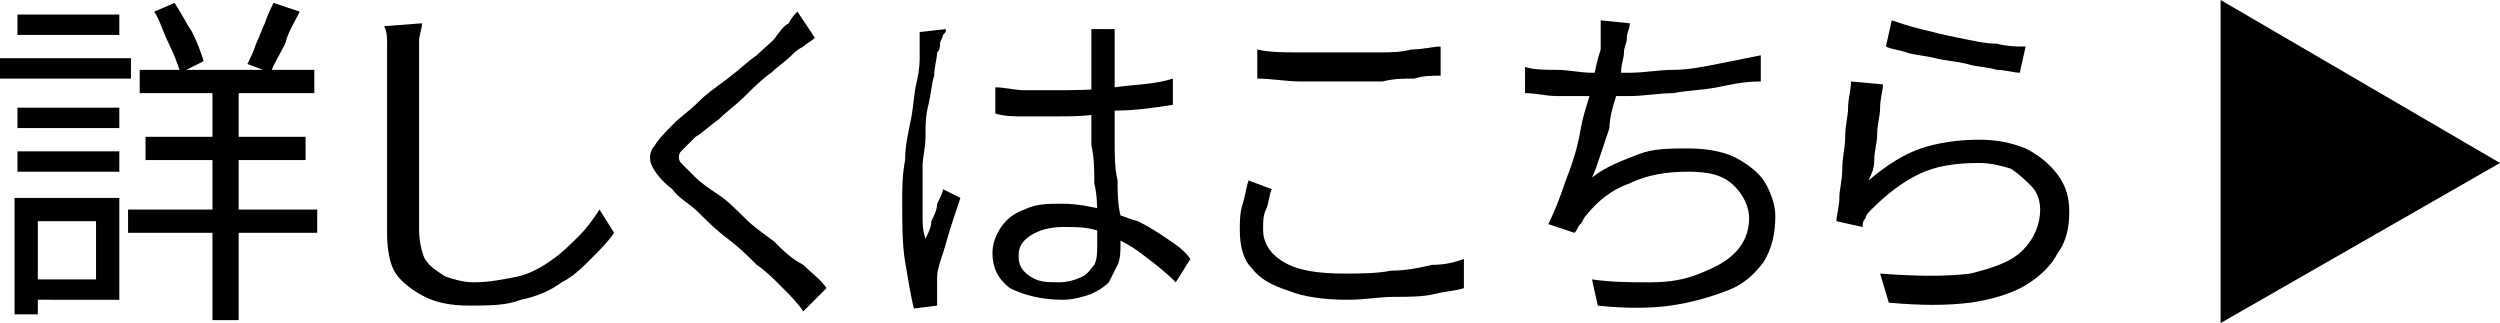 <?xml version="1.0" encoding="utf-8"?>
<!-- Generator: Adobe Illustrator 25.4.1, SVG Export Plug-In . SVG Version: 6.00 Build 0)  -->
<svg version="1.1" id="レイヤー_1" xmlns="http://www.w3.org/2000/svg" xmlns:xlink="http://www.w3.org/1999/xlink" x="0px"
	 y="0px" width="85.9px" height="11.1px" viewBox="0 0 85.9 11.1" style="enable-background:new 0 0 85.9 11.1;"
	 xml:space="preserve">
<style type="text/css">
	.st0{enable-background:new    ;}
</style>
<g class="st0">
	<path d="M0,2h4.5v0.7H0V2z M0.5,6.8h0.8v4H0.5V6.8z M0.6,3.7h3.5v0.7H0.6V3.7z M0.6,5.2h3.5v0.7H0.6V5.2z M0.6,0.5h3.5v0.7H0.6V0.5
		z M1,6.8h3.1v3.5H1V9.6h2.3v-2H1V6.8z M4.4,7.2h6.5V8H4.4V7.2z M4.8,2.4h6v0.8h-6V2.4z M5,4.7h5.5v0.8H5V4.7z M5.3,0.4L6,0.1
		c0.2,0.3,0.4,0.7,0.6,1c0.2,0.4,0.3,0.7,0.4,1L6.2,2.5C6.1,2.2,6,1.9,5.8,1.5C5.6,1.1,5.5,0.7,5.3,0.4z M7.3,2.6h0.9V11H7.3V2.6z
		 M9.4,0.1l0.9,0.3c-0.2,0.4-0.4,0.7-0.5,1.1c-0.2,0.4-0.4,0.7-0.5,1L8.5,2.2C8.6,2,8.7,1.8,8.8,1.5C8.9,1.3,9,1,9.1,0.8
		C9.2,0.5,9.3,0.3,9.4,0.1z"/>
	<path d="M14.5,0.8c0,0.2-0.1,0.4-0.1,0.6c0,0.2,0,0.4,0,0.6c0,0.3,0,0.7,0,1.2c0,0.5,0,1,0,1.6c0,0.5,0,1.1,0,1.6c0,0.5,0,1,0,1.5
		c0,0.4,0.1,0.8,0.2,1c0.2,0.3,0.4,0.4,0.7,0.6c0.3,0.1,0.6,0.2,1,0.2c0.5,0,1-0.1,1.5-0.2c0.4-0.1,0.8-0.3,1.2-0.6
		c0.3-0.2,0.6-0.5,0.9-0.8c0.3-0.3,0.5-0.6,0.7-0.9L21.1,8c-0.2,0.3-0.5,0.6-0.8,0.9c-0.3,0.3-0.6,0.6-1,0.8
		c-0.4,0.3-0.9,0.5-1.4,0.6c-0.5,0.2-1.1,0.2-1.8,0.2c-0.6,0-1.1-0.1-1.5-0.3c-0.4-0.2-0.8-0.5-1-0.8S13.3,8.6,13.3,8
		c0-0.4,0-0.7,0-1.2c0-0.4,0-0.9,0-1.3c0-0.5,0-0.9,0-1.3c0-0.4,0-0.8,0-1.2c0-0.4,0-0.7,0-0.9c0-0.2,0-0.4,0-0.6
		c0-0.2,0-0.4-0.1-0.6L14.5,0.8z"/>
	<path d="M28,1.3c-0.1,0.1-0.3,0.2-0.4,0.3c-0.2,0.1-0.3,0.2-0.4,0.3c-0.2,0.2-0.5,0.4-0.7,0.6c-0.3,0.2-0.6,0.5-0.9,0.8
		c-0.3,0.3-0.6,0.5-0.9,0.8c-0.3,0.2-0.6,0.5-0.8,0.6c-0.2,0.2-0.4,0.4-0.5,0.5c-0.1,0.1-0.1,0.3,0,0.4c0.1,0.1,0.3,0.3,0.5,0.5
		c0.2,0.2,0.5,0.4,0.8,0.6c0.3,0.2,0.6,0.5,0.9,0.8c0.3,0.3,0.6,0.5,1,0.8c0.3,0.3,0.6,0.6,1,0.8c0.3,0.3,0.6,0.5,0.8,0.8l-0.8,0.8
		c-0.2-0.3-0.5-0.6-0.8-0.9c-0.2-0.2-0.5-0.5-0.8-0.7c-0.3-0.3-0.6-0.6-1-0.9c-0.4-0.3-0.7-0.6-1-0.9c-0.3-0.3-0.7-0.5-0.9-0.8
		c-0.4-0.3-0.6-0.6-0.7-0.8c-0.1-0.2-0.1-0.5,0.1-0.7c0.1-0.2,0.4-0.5,0.7-0.8c0.2-0.2,0.5-0.4,0.8-0.7c0.3-0.3,0.6-0.5,1-0.8
		s0.7-0.6,1-0.8c0.3-0.3,0.6-0.5,0.7-0.7c0.1-0.1,0.2-0.3,0.4-0.4c0.1-0.2,0.2-0.3,0.3-0.4L28,1.3z"/>
	<path d="M32.5,1c0,0.1,0,0.1-0.1,0.2c0,0.1-0.1,0.2-0.1,0.3s0,0.2-0.1,0.3c0,0.2-0.1,0.5-0.1,0.8c-0.1,0.3-0.1,0.6-0.2,1
		c-0.1,0.4-0.1,0.7-0.1,1.1c0,0.4-0.1,0.7-0.1,1c0,0.3,0,0.6,0,0.9c0,0.3,0,0.6,0,0.8c0,0.3,0,0.5,0.1,0.8C31.9,8,32,7.8,32,7.6
		c0.1-0.2,0.2-0.4,0.2-0.6c0.1-0.2,0.2-0.4,0.2-0.5L33,6.8c-0.1,0.3-0.2,0.6-0.3,0.9c-0.1,0.3-0.2,0.7-0.3,1
		c-0.1,0.3-0.2,0.6-0.2,0.8c0,0.1,0,0.2,0,0.3c0,0.1,0,0.2,0,0.3c0,0.1,0,0.1,0,0.2c0,0.1,0,0.1,0,0.2l-0.8,0.1
		c-0.1-0.4-0.2-1-0.3-1.6c-0.1-0.6-0.1-1.3-0.1-2.1c0-0.4,0-0.9,0.1-1.4c0-0.5,0.1-0.9,0.2-1.4s0.1-0.9,0.2-1.3
		c0.1-0.4,0.1-0.7,0.1-0.9c0-0.1,0-0.3,0-0.4c0-0.1,0-0.3,0-0.4L32.5,1z M38.3,0.9c0,0.1,0,0.2,0,0.4c0,0.1,0,0.2,0,0.4
		c0,0.1,0,0.3,0,0.5s0,0.5,0,0.7c0,0.2,0,0.5,0,0.7c0,0.4,0,0.9,0,1.3c0,0.4,0,0.9,0.1,1.3c0,0.4,0,0.8,0.1,1.2c0,0.4,0,0.7,0,1
		c0,0.2,0,0.5-0.1,0.7c-0.1,0.2-0.2,0.4-0.3,0.6c-0.2,0.2-0.4,0.3-0.6,0.4c-0.3,0.1-0.6,0.2-1,0.2c-0.8,0-1.4-0.2-1.8-0.4
		c-0.4-0.3-0.6-0.7-0.6-1.2c0-0.3,0.1-0.6,0.3-0.9c0.2-0.3,0.5-0.5,0.8-0.6c0.4-0.2,0.8-0.2,1.3-0.2c0.5,0,1,0.1,1.4,0.2
		c0.4,0.1,0.8,0.3,1.2,0.4c0.4,0.2,0.7,0.4,1,0.6c0.3,0.2,0.6,0.4,0.8,0.7l-0.5,0.8c-0.4-0.4-0.8-0.7-1.2-1
		c-0.4-0.3-0.8-0.5-1.3-0.7c-0.4-0.2-0.9-0.2-1.4-0.2c-0.4,0-0.8,0.1-1.1,0.3c-0.3,0.2-0.4,0.4-0.4,0.7c0,0.3,0.1,0.5,0.4,0.7
		c0.3,0.2,0.6,0.2,1,0.2c0.3,0,0.6-0.1,0.8-0.2c0.2-0.1,0.3-0.3,0.4-0.4c0.1-0.2,0.1-0.4,0.1-0.7c0-0.2,0-0.5,0-0.9
		c0-0.4,0-0.8-0.1-1.2c0-0.4,0-0.9-0.1-1.3c0-0.4,0-0.9,0-1.3c0-0.4,0-0.8,0-1.1c0-0.4,0-0.6,0-0.8c0-0.1,0-0.2,0-0.4s0-0.3,0-0.4
		H38.3z M34.2,3c0.3,0,0.7,0.1,1,0.1c0.3,0,0.7,0,1,0c0.7,0,1.4,0,2.1-0.1s1.4-0.1,2-0.3v0.9c-0.6,0.1-1.3,0.2-2,0.2
		C37.6,4,36.9,4,36.2,4c-0.3,0-0.7,0-1,0c-0.3,0-0.7,0-1-0.1V3z"/>
	<path d="M43.7,6.5c-0.1,0.2-0.1,0.5-0.2,0.7s-0.1,0.4-0.1,0.7c0,0.4,0.2,0.8,0.7,1.1c0.5,0.3,1.2,0.4,2.1,0.4c0.5,0,1.1,0,1.6-0.1
		c0.5,0,1-0.1,1.4-0.2C49.7,9.1,50,9,50.3,8.9l0,1c-0.3,0.1-0.6,0.1-1,0.2c-0.4,0.1-0.9,0.1-1.4,0.1c-0.5,0-1,0.1-1.6,0.1
		c-0.8,0-1.5-0.1-2-0.3c-0.6-0.2-1-0.4-1.3-0.8c-0.3-0.3-0.4-0.8-0.4-1.3c0-0.3,0-0.6,0.1-0.9c0.1-0.3,0.1-0.5,0.2-0.8L43.7,6.5z
		 M43.2,1.7c0.4,0.1,0.9,0.1,1.4,0.1c0.5,0,1.1,0,1.7,0c0.4,0,0.8,0,1.1,0c0.4,0,0.7,0,1.1-0.1c0.4,0,0.7-0.1,1-0.1v1
		c-0.3,0-0.6,0-0.9,0.1c-0.4,0-0.7,0-1.1,0.1c-0.4,0-0.8,0-1.1,0c-0.6,0-1.1,0-1.7,0c-0.5,0-1-0.1-1.5-0.1V1.7z"/>
	<path d="M52.4,2.3c0.3,0.1,0.7,0.1,1.1,0.1c0.4,0,0.8,0.1,1.2,0.1c0.4,0,0.8,0,1.3,0c0.5,0,1-0.1,1.5-0.1c0.5,0,1-0.1,1.5-0.2
		c0.5-0.1,1-0.2,1.5-0.3l0,0.9C59.9,2.8,59.5,2.9,59,3c-0.5,0.1-1,0.1-1.5,0.2c-0.5,0-1,0.1-1.5,0.1c-0.5,0-0.9,0-1.3,0
		c-0.4,0-0.8,0-1.2,0c-0.4,0-0.7-0.1-1.1-0.1L52.4,2.3z M56,0.8c0,0.2-0.1,0.3-0.1,0.5c0,0.2-0.1,0.3-0.1,0.5c0,0.2-0.1,0.4-0.1,0.7
		S55.6,3,55.5,3.4c-0.1,0.3-0.2,0.7-0.2,1C55.2,4.7,55.1,5,55,5.3c-0.1,0.3-0.2,0.6-0.3,0.8c0.5-0.4,1.1-0.6,1.6-0.8
		c0.5-0.2,1.1-0.2,1.7-0.2c0.6,0,1.2,0.1,1.6,0.3c0.4,0.2,0.8,0.5,1,0.8s0.4,0.8,0.4,1.2c0,0.6-0.1,1.1-0.4,1.6
		c-0.3,0.4-0.7,0.8-1.3,1c-0.5,0.2-1.2,0.4-1.9,0.5c-0.7,0.1-1.6,0.1-2.5,0l-0.2-0.9c0.7,0.1,1.3,0.1,2,0.1s1.2-0.1,1.7-0.3
		c0.5-0.2,0.9-0.4,1.2-0.7c0.3-0.3,0.5-0.7,0.5-1.2c0-0.4-0.2-0.8-0.5-1.1C59.2,6,58.7,5.9,58,5.9c-0.7,0-1.4,0.1-2,0.4
		c-0.6,0.2-1.1,0.6-1.5,1.1c-0.1,0.1-0.1,0.2-0.2,0.3s-0.1,0.2-0.2,0.3l-0.9-0.3c0.2-0.4,0.4-0.9,0.6-1.5c0.2-0.5,0.4-1.1,0.5-1.7
		c0.1-0.6,0.3-1.1,0.4-1.5C54.8,2.4,54.9,2,55,1.7c0-0.2,0-0.4,0-0.5c0-0.1,0-0.3,0-0.5L56,0.8z"/>
	<path d="M64.7,2.9c0,0.2-0.1,0.5-0.1,0.8c0,0.3-0.1,0.6-0.1,0.9c0,0.3-0.1,0.6-0.1,0.9S64.3,6,64.2,6.2c0.6-0.5,1.2-0.9,1.8-1.1
		c0.6-0.2,1.3-0.3,2-0.3c0.6,0,1.1,0.1,1.6,0.3c0.4,0.2,0.8,0.5,1.1,0.9c0.3,0.4,0.4,0.8,0.4,1.3c0,0.5-0.1,1-0.4,1.4
		c-0.2,0.4-0.6,0.8-1.1,1.1c-0.5,0.3-1.2,0.5-1.9,0.6c-0.8,0.1-1.7,0.1-2.8,0l-0.3-1c1.3,0.1,2.3,0.1,3.1,0c0.8-0.2,1.4-0.4,1.8-0.8
		c0.4-0.4,0.6-0.9,0.6-1.4c0-0.3-0.1-0.6-0.3-0.8c-0.2-0.2-0.4-0.4-0.7-0.6c-0.3-0.1-0.7-0.2-1.1-0.2c-0.8,0-1.5,0.1-2.1,0.4
		c-0.6,0.3-1.1,0.7-1.6,1.2c-0.1,0.1-0.2,0.2-0.2,0.3c-0.1,0.1-0.1,0.2-0.1,0.3l-0.9-0.2c0-0.2,0.1-0.5,0.1-0.8c0-0.3,0.1-0.6,0.1-1
		c0-0.4,0.1-0.7,0.1-1.1c0-0.4,0.1-0.7,0.1-1s0.1-0.6,0.1-0.9L64.7,2.9z M65,0.7c0.3,0.1,0.6,0.2,1,0.3c0.4,0.1,0.8,0.2,1.3,0.3
		c0.5,0.1,0.9,0.2,1.3,0.2c0.4,0.1,0.7,0.1,1,0.1l-0.2,0.9c-0.2,0-0.5-0.1-0.8-0.1c-0.3-0.1-0.7-0.1-1-0.2c-0.4-0.1-0.7-0.1-1.1-0.2
		c-0.4-0.1-0.7-0.1-1-0.2s-0.5-0.1-0.7-0.2L65,0.7z"/>
	<path d="M76.3,11.1V0l9.6,5.6L76.3,11.1z"/>
</g>
<g>
</g>
<g>
</g>
<g>
</g>
<g>
</g>
<g>
</g>
<g>
</g>
<g>
</g>
<g>
</g>
<g>
</g>
<g>
</g>
<g>
</g>
<g>
</g>
<g>
</g>
<g>
</g>
<g>
</g>
</svg>
